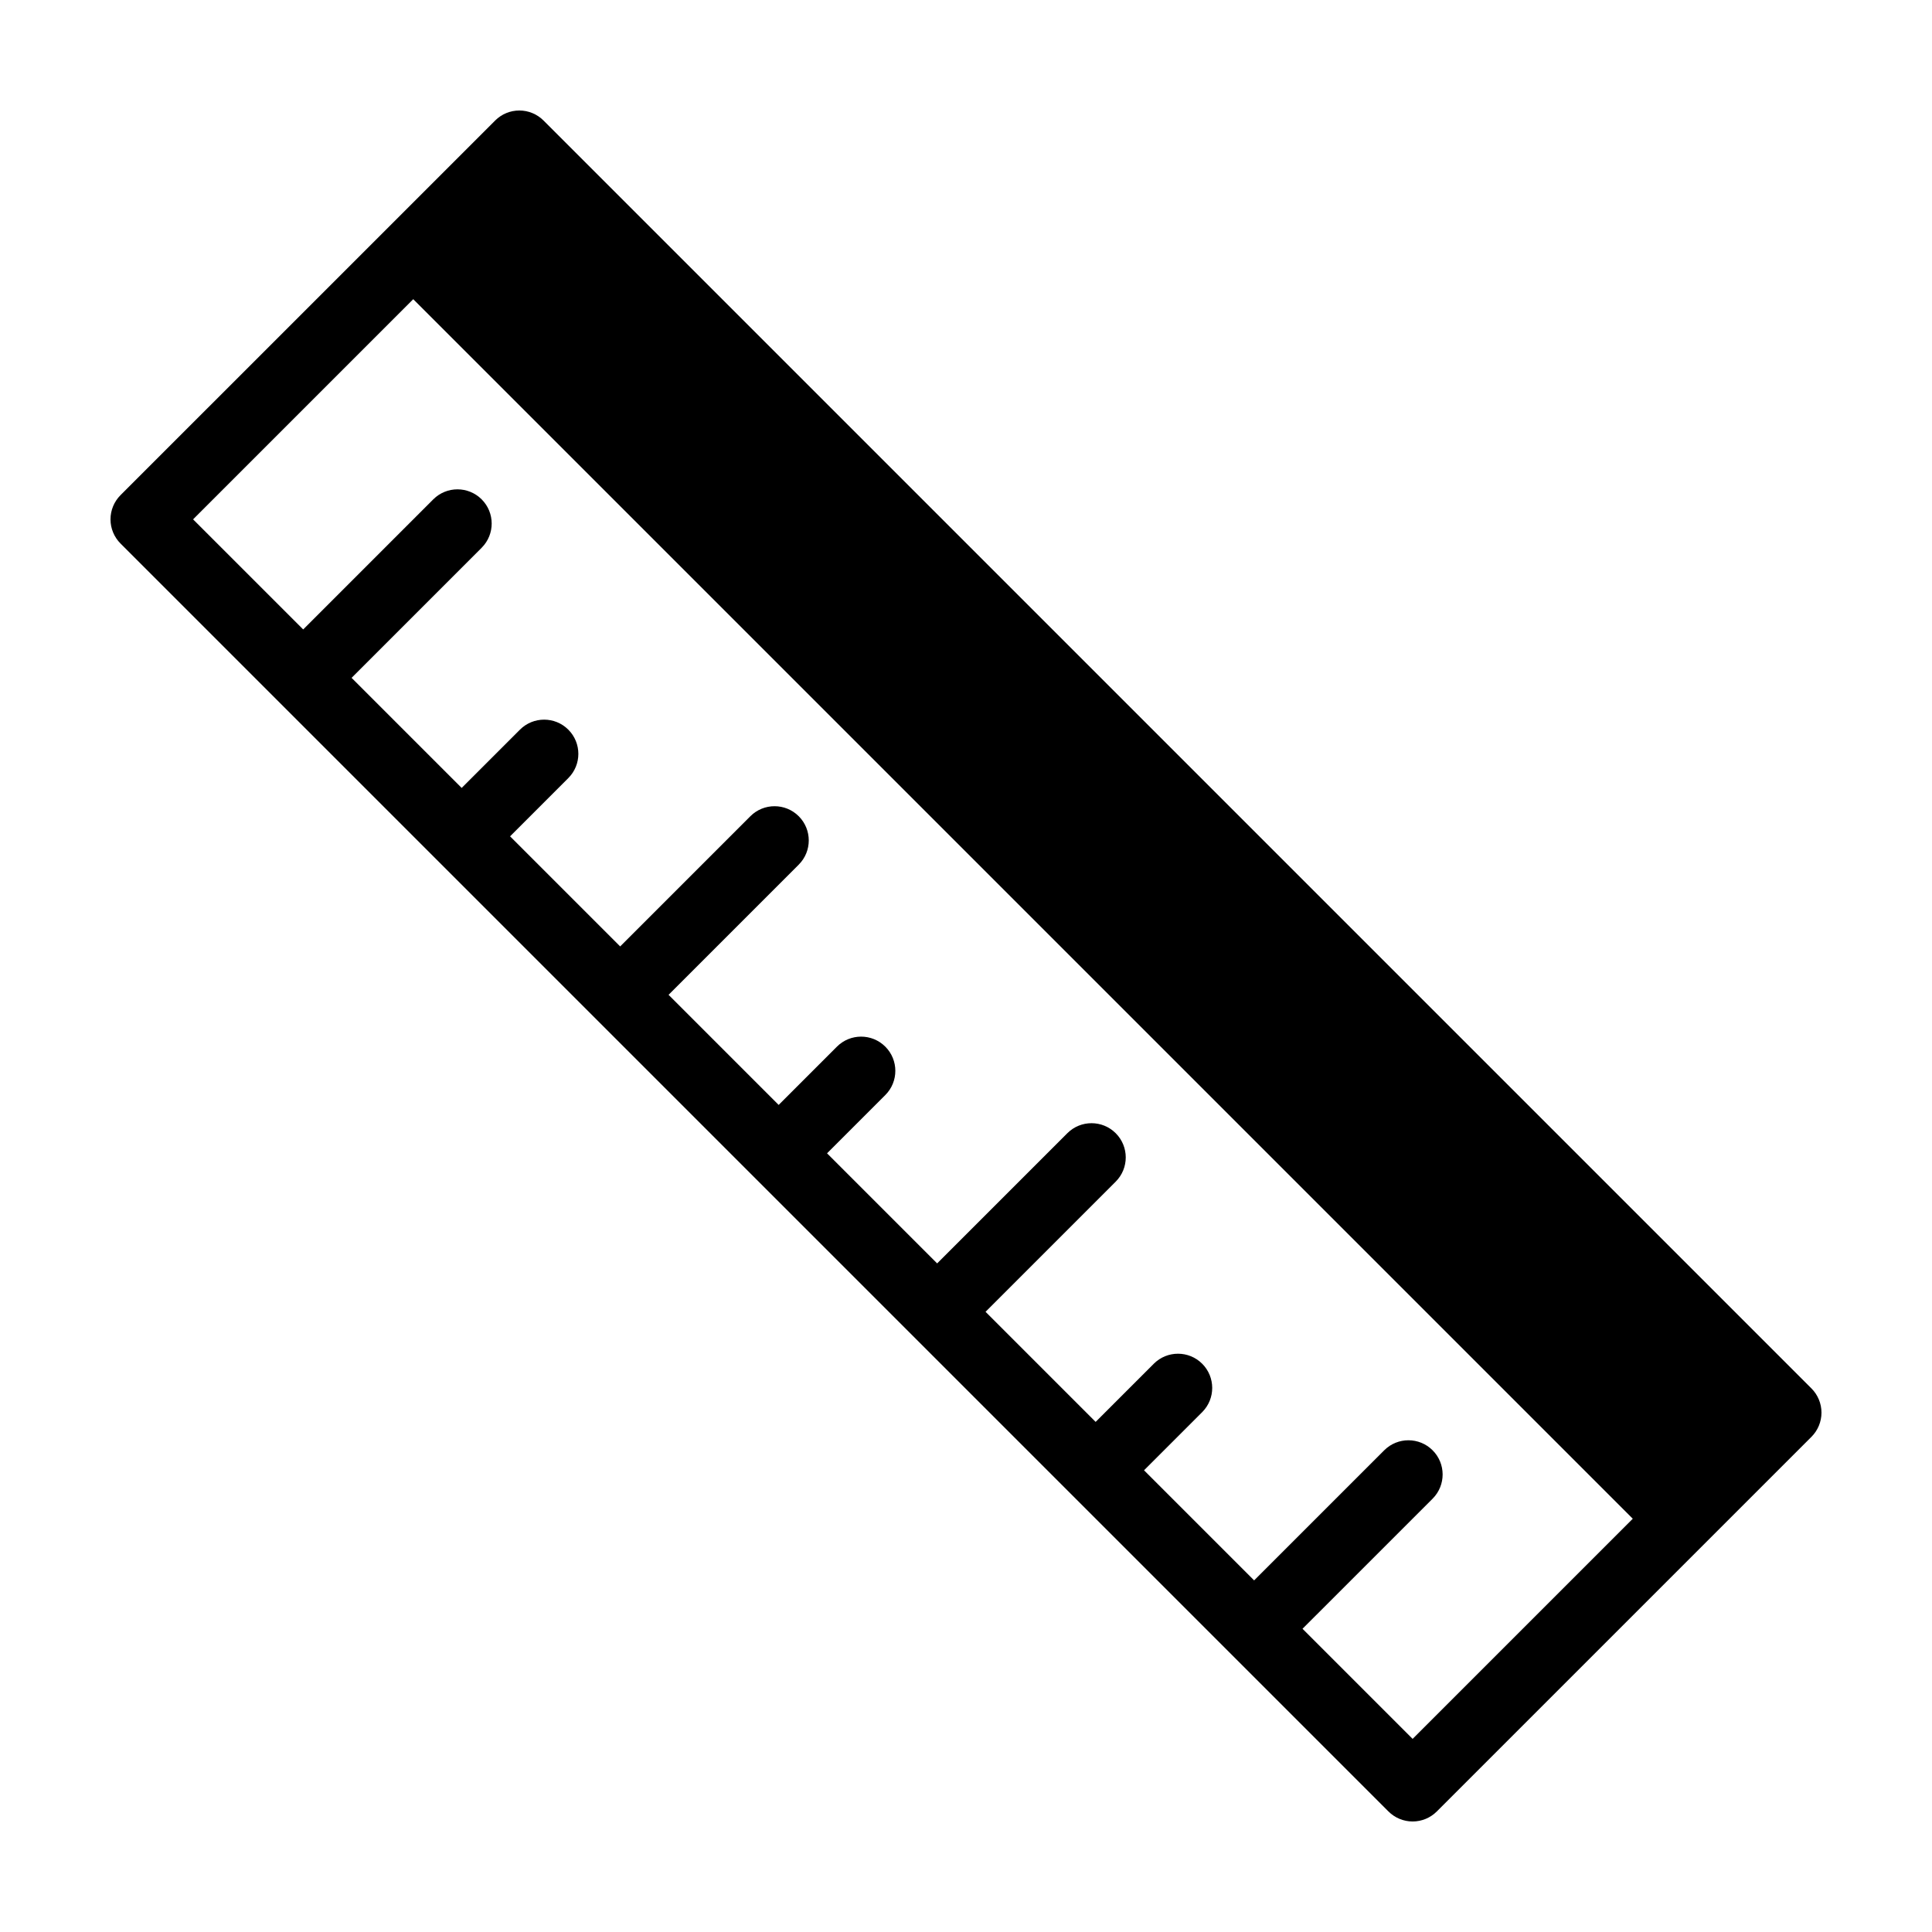 <?xml version="1.0" encoding="UTF-8"?>
<!-- Uploaded to: ICON Repo, www.iconrepo.com, Generator: ICON Repo Mixer Tools -->
<svg fill="#000000" width="800px" height="800px" version="1.1" viewBox="144 144 512 512" xmlns="http://www.w3.org/2000/svg">
 <path d="m288.04 175.94c-1.699-1.703-4.004-2.656-6.41-2.656s-4.711 0.953-6.41 2.656l-99.281 99.277c-1.699 1.703-2.656 4.008-2.656 6.414 0 2.402 0.957 4.711 2.656 6.41l336.01 336.01c1.703 1.703 4.008 2.66 6.414 2.66s4.711-0.957 6.41-2.66l99.281-99.277c1.699-1.699 2.656-4.008 2.656-6.41 0-2.406-0.957-4.715-2.656-6.414zm230.32 428.88-29.18-29.18 34.5-34.496c3.519-3.547 3.508-9.27-0.023-12.801s-9.254-3.543-12.801-0.023l-34.5 34.5-29.176-29.176 15.441-15.441c3.516-3.547 3.5-9.27-0.027-12.797-3.531-3.531-9.254-3.543-12.797-0.031l-15.441 15.441-29.176-29.176 34.5-34.5c3.539-3.543 3.539-9.285 0-12.824-3.543-3.543-9.285-3.543-12.828 0l-34.5 34.5-29.176-29.176 15.441-15.441c3.543-3.543 3.543-9.285 0-12.824-3.543-3.543-9.285-3.543-12.824 0l-15.441 15.441-29.176-29.18 34.5-34.5c3.539-3.539 3.539-9.281 0-12.824-3.543-3.543-9.285-3.543-12.824 0l-34.5 34.5-29.176-29.176 15.441-15.441h-0.004c3.543-3.543 3.543-9.285 0-12.824-3.539-3.543-9.281-3.543-12.824 0l-15.441 15.441-29.176-29.176 34.5-34.5v-0.004c3.516-3.543 3.504-9.266-0.027-12.797-3.531-3.527-9.25-3.543-12.797-0.027l-34.5 34.5-29.18-29.176 58.344-58.344 323.19 323.19z"/>
</svg>